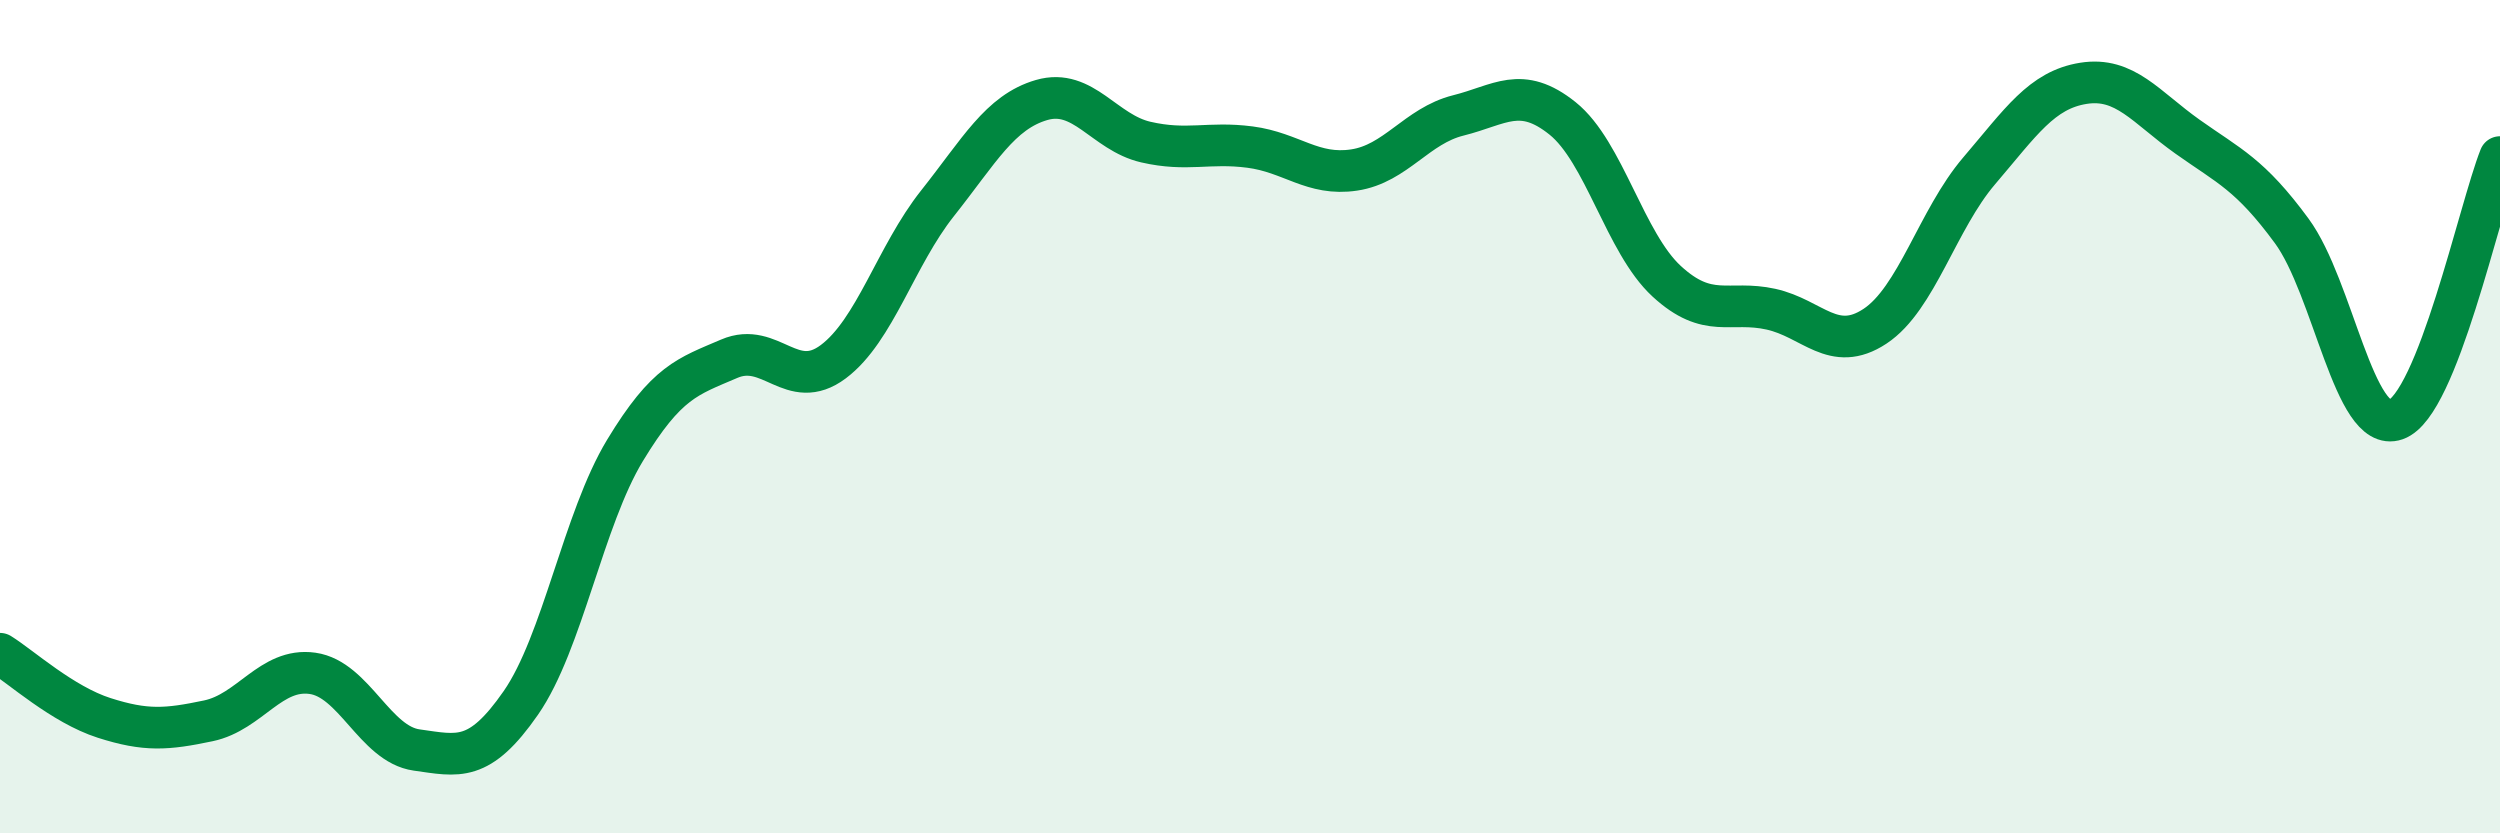 
    <svg width="60" height="20" viewBox="0 0 60 20" xmlns="http://www.w3.org/2000/svg">
      <path
        d="M 0,15.69 C 0.5,16 1.5,16.91 2.5,17.23 C 3.5,17.55 4,17.51 5,17.3 C 6,17.09 6.5,16.02 7.5,16.16 C 8.5,16.3 9,17.86 10,18 C 11,18.14 11.5,18.31 12.5,16.87 C 13.5,15.43 14,12.46 15,10.81 C 16,9.16 16.5,9.04 17.5,8.61 C 18.5,8.18 19,9.43 20,8.68 C 21,7.93 21.5,6.14 22.5,4.88 C 23.5,3.62 24,2.69 25,2.4 C 26,2.11 26.5,3.18 27.5,3.41 C 28.5,3.64 29,3.4 30,3.53 C 31,3.66 31.5,4.23 32.5,4.08 C 33.5,3.93 34,3.02 35,2.77 C 36,2.52 36.5,2.04 37.5,2.84 C 38.5,3.64 39,5.83 40,6.75 C 41,7.67 41.5,7.2 42.5,7.42 C 43.5,7.64 44,8.49 45,7.83 C 46,7.17 46.5,5.27 47.5,4.1 C 48.5,2.93 49,2.16 50,2 C 51,1.84 51.5,2.57 52.5,3.28 C 53.5,3.99 54,4.18 55,5.54 C 56,6.9 56.5,10.42 57.5,10.07 C 58.5,9.72 59.5,5.03 60,3.77L60 20L0 20Z"
        fill="#008740"
        opacity="0.1"
        stroke-linecap="round"
        stroke-linejoin="round"
      />
      <path
        d="M 0,15.69 C 0.5,16 1.5,16.91 2.5,17.23 C 3.5,17.55 4,17.51 5,17.3 C 6,17.09 6.5,16.02 7.5,16.16 C 8.5,16.3 9,17.86 10,18 C 11,18.14 11.5,18.31 12.5,16.87 C 13.5,15.43 14,12.46 15,10.81 C 16,9.16 16.5,9.04 17.5,8.61 C 18.5,8.18 19,9.43 20,8.68 C 21,7.93 21.5,6.14 22.5,4.88 C 23.5,3.62 24,2.69 25,2.4 C 26,2.11 26.5,3.18 27.5,3.41 C 28.5,3.64 29,3.4 30,3.53 C 31,3.66 31.5,4.23 32.5,4.08 C 33.5,3.93 34,3.02 35,2.77 C 36,2.52 36.5,2.04 37.5,2.84 C 38.5,3.64 39,5.83 40,6.75 C 41,7.67 41.5,7.2 42.5,7.42 C 43.5,7.64 44,8.49 45,7.83 C 46,7.17 46.5,5.27 47.5,4.1 C 48.5,2.93 49,2.16 50,2 C 51,1.84 51.5,2.57 52.5,3.28 C 53.5,3.99 54,4.18 55,5.54 C 56,6.9 56.5,10.42 57.5,10.07 C 58.5,9.72 59.5,5.03 60,3.77"
        stroke="#008740"
        stroke-width="1"
        fill="none"
        stroke-linecap="round"
        stroke-linejoin="round"
      />
    </svg>
  